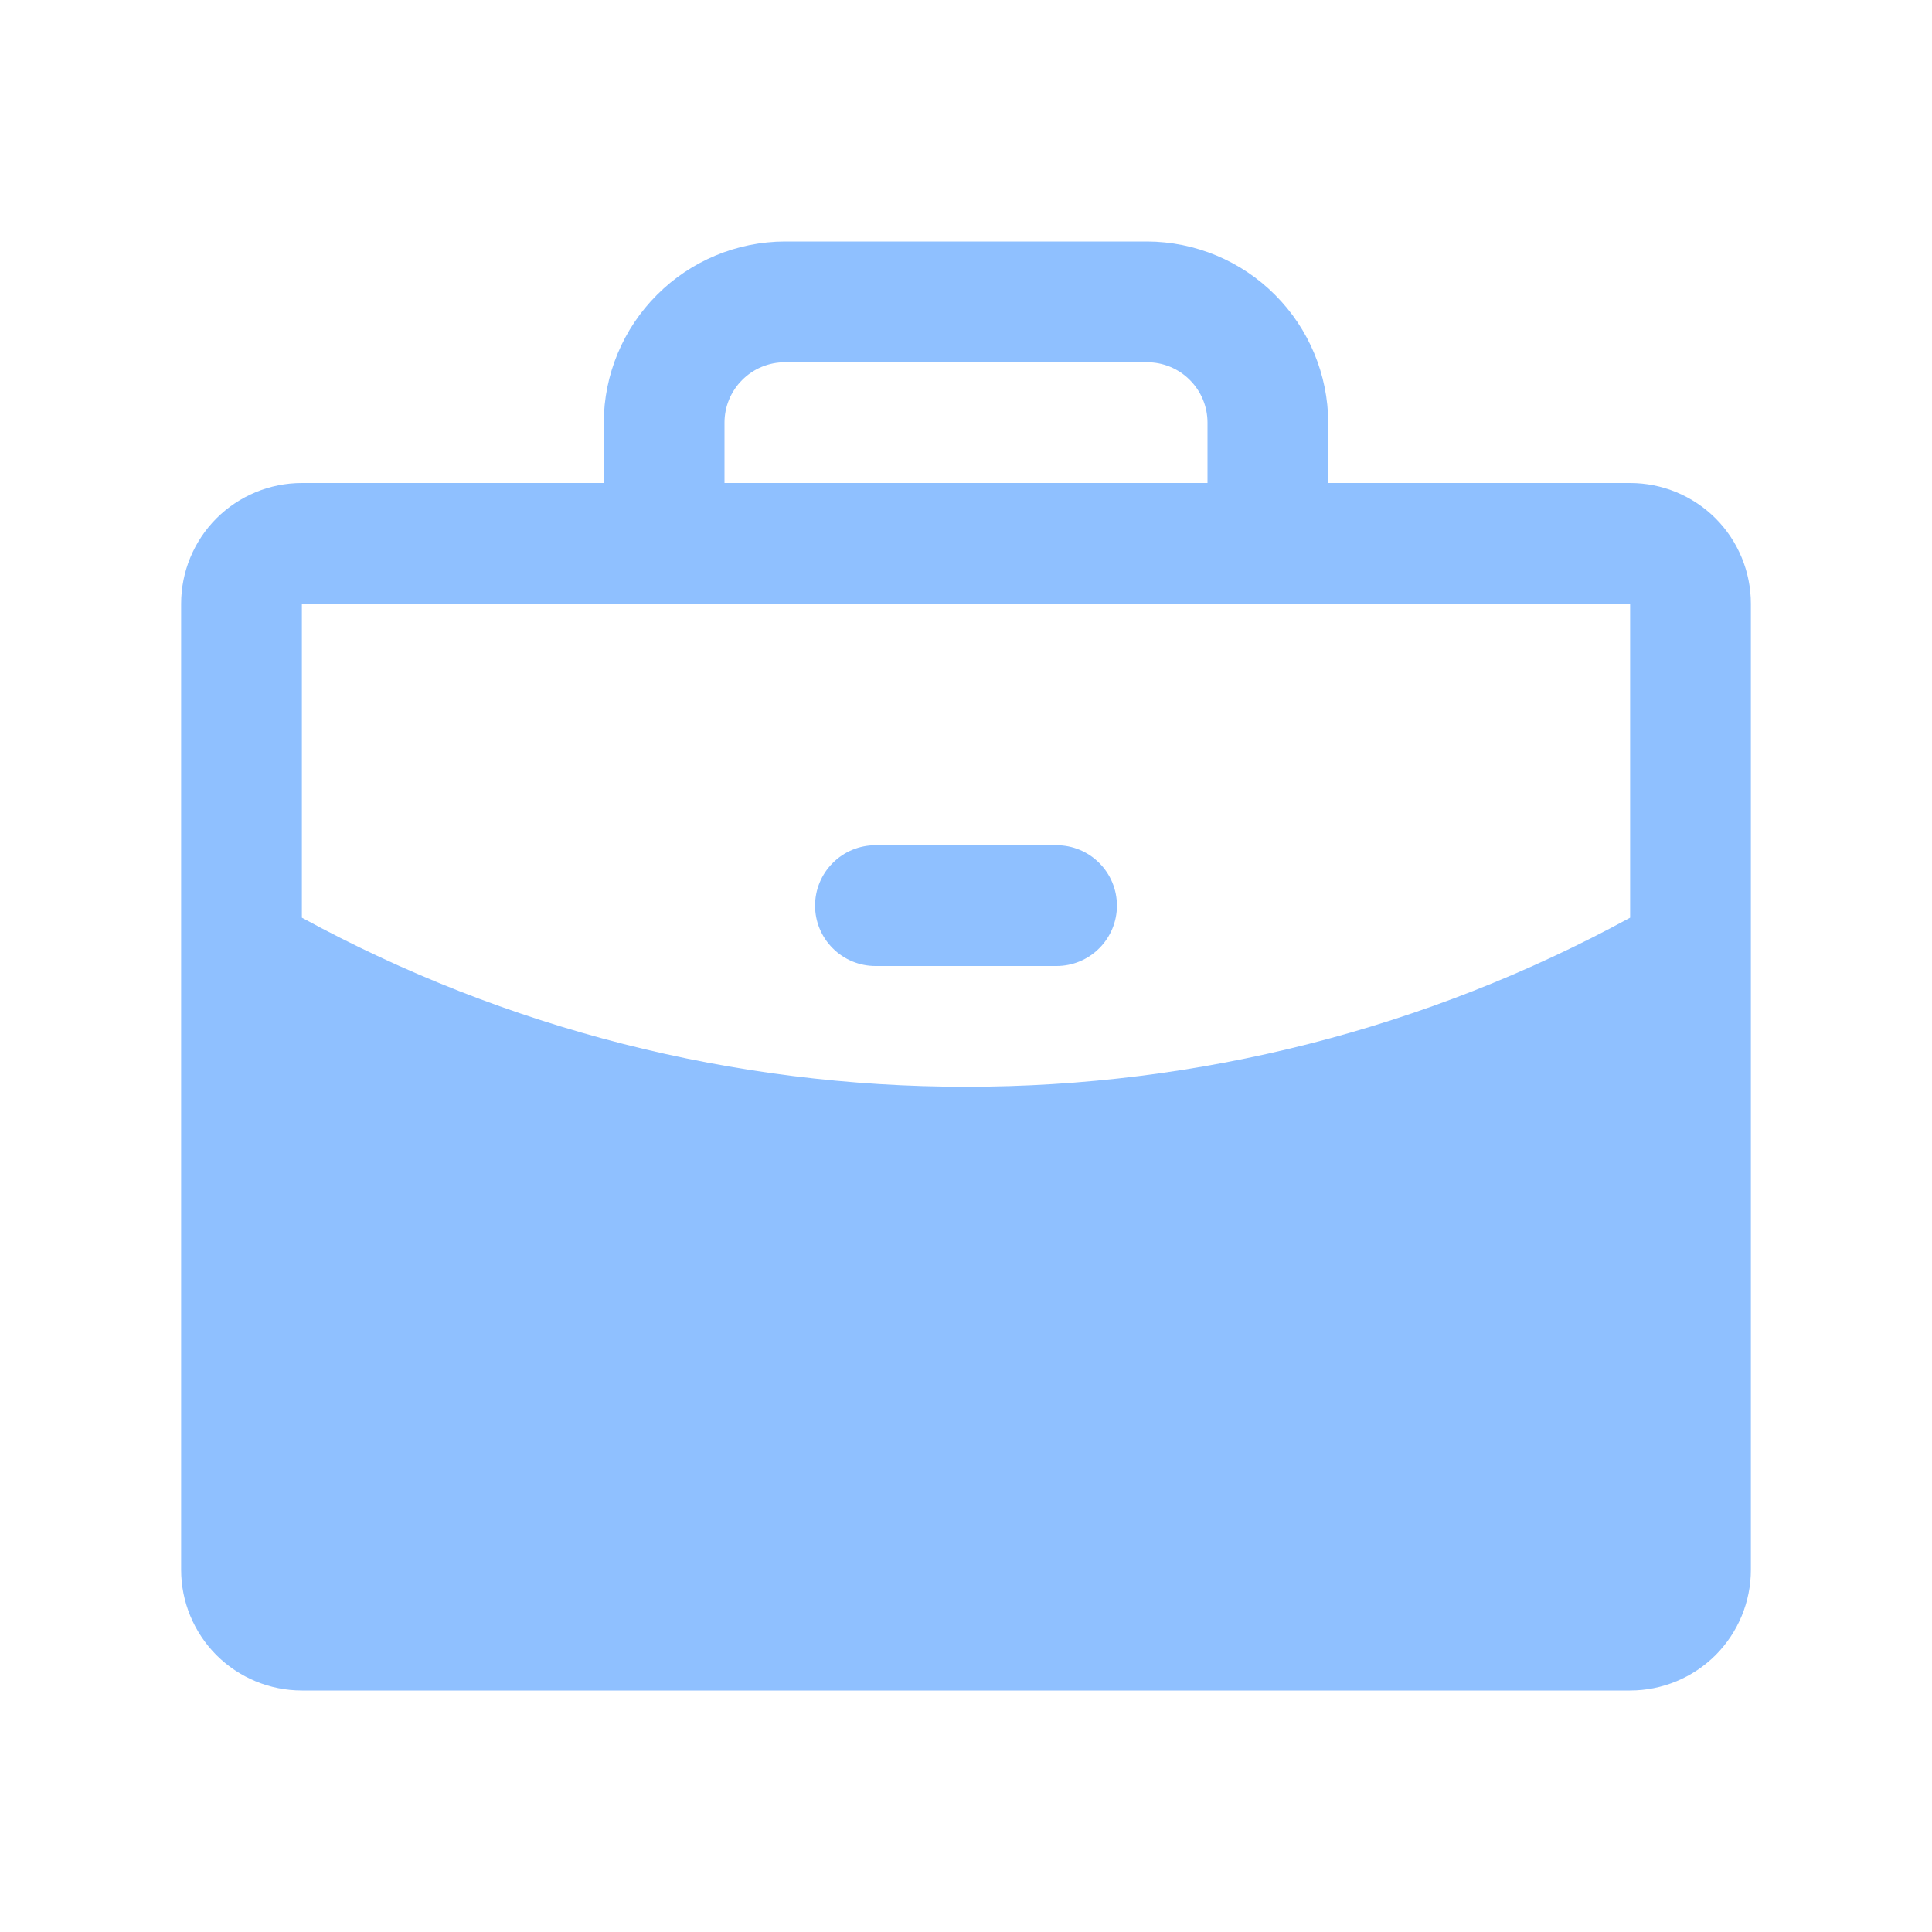 <?xml version="1.0" encoding="UTF-8"?> <svg xmlns="http://www.w3.org/2000/svg" width="24" height="24" viewBox="0 0 24 24" fill="none"><path d="M20.25 6H16.5V5.25C16.497 4.654 16.26 4.083 15.838 3.662C15.417 3.24 14.846 3.002 14.25 3H9.75C9.154 3.002 8.583 3.24 8.162 3.662C7.74 4.083 7.502 4.654 7.5 5.25V6H3.75C3.352 6 2.971 6.158 2.689 6.439C2.408 6.721 2.25 7.102 2.25 7.5V19.5C2.25 19.898 2.408 20.279 2.689 20.561C2.971 20.842 3.352 21 3.75 21H20.25C20.648 21 21.029 20.842 21.311 20.561C21.592 20.279 21.75 19.898 21.75 19.5V7.5C21.75 7.102 21.592 6.721 21.311 6.439C21.029 6.158 20.648 6 20.25 6ZM9 5.25C9 5.051 9.079 4.86 9.22 4.72C9.36 4.579 9.551 4.5 9.75 4.5H14.25C14.449 4.5 14.64 4.579 14.78 4.72C14.921 4.86 15 5.051 15 5.25V6H9V5.25ZM20.25 7.5V11.4C17.719 12.78 14.883 13.502 12 13.5C9.118 13.502 6.281 12.78 3.75 11.4V7.5H20.25ZM10.125 11.25C10.125 11.051 10.204 10.86 10.345 10.72C10.485 10.579 10.676 10.5 10.875 10.5H13.125C13.324 10.5 13.515 10.579 13.655 10.72C13.796 10.86 13.875 11.051 13.875 11.25C13.875 11.449 13.796 11.64 13.655 11.78C13.515 11.921 13.324 12 13.125 12H10.875C10.676 12 10.485 11.921 10.345 11.78C10.204 11.64 10.125 11.449 10.125 11.25Z" fill="#8FC0FF"></path></svg> 